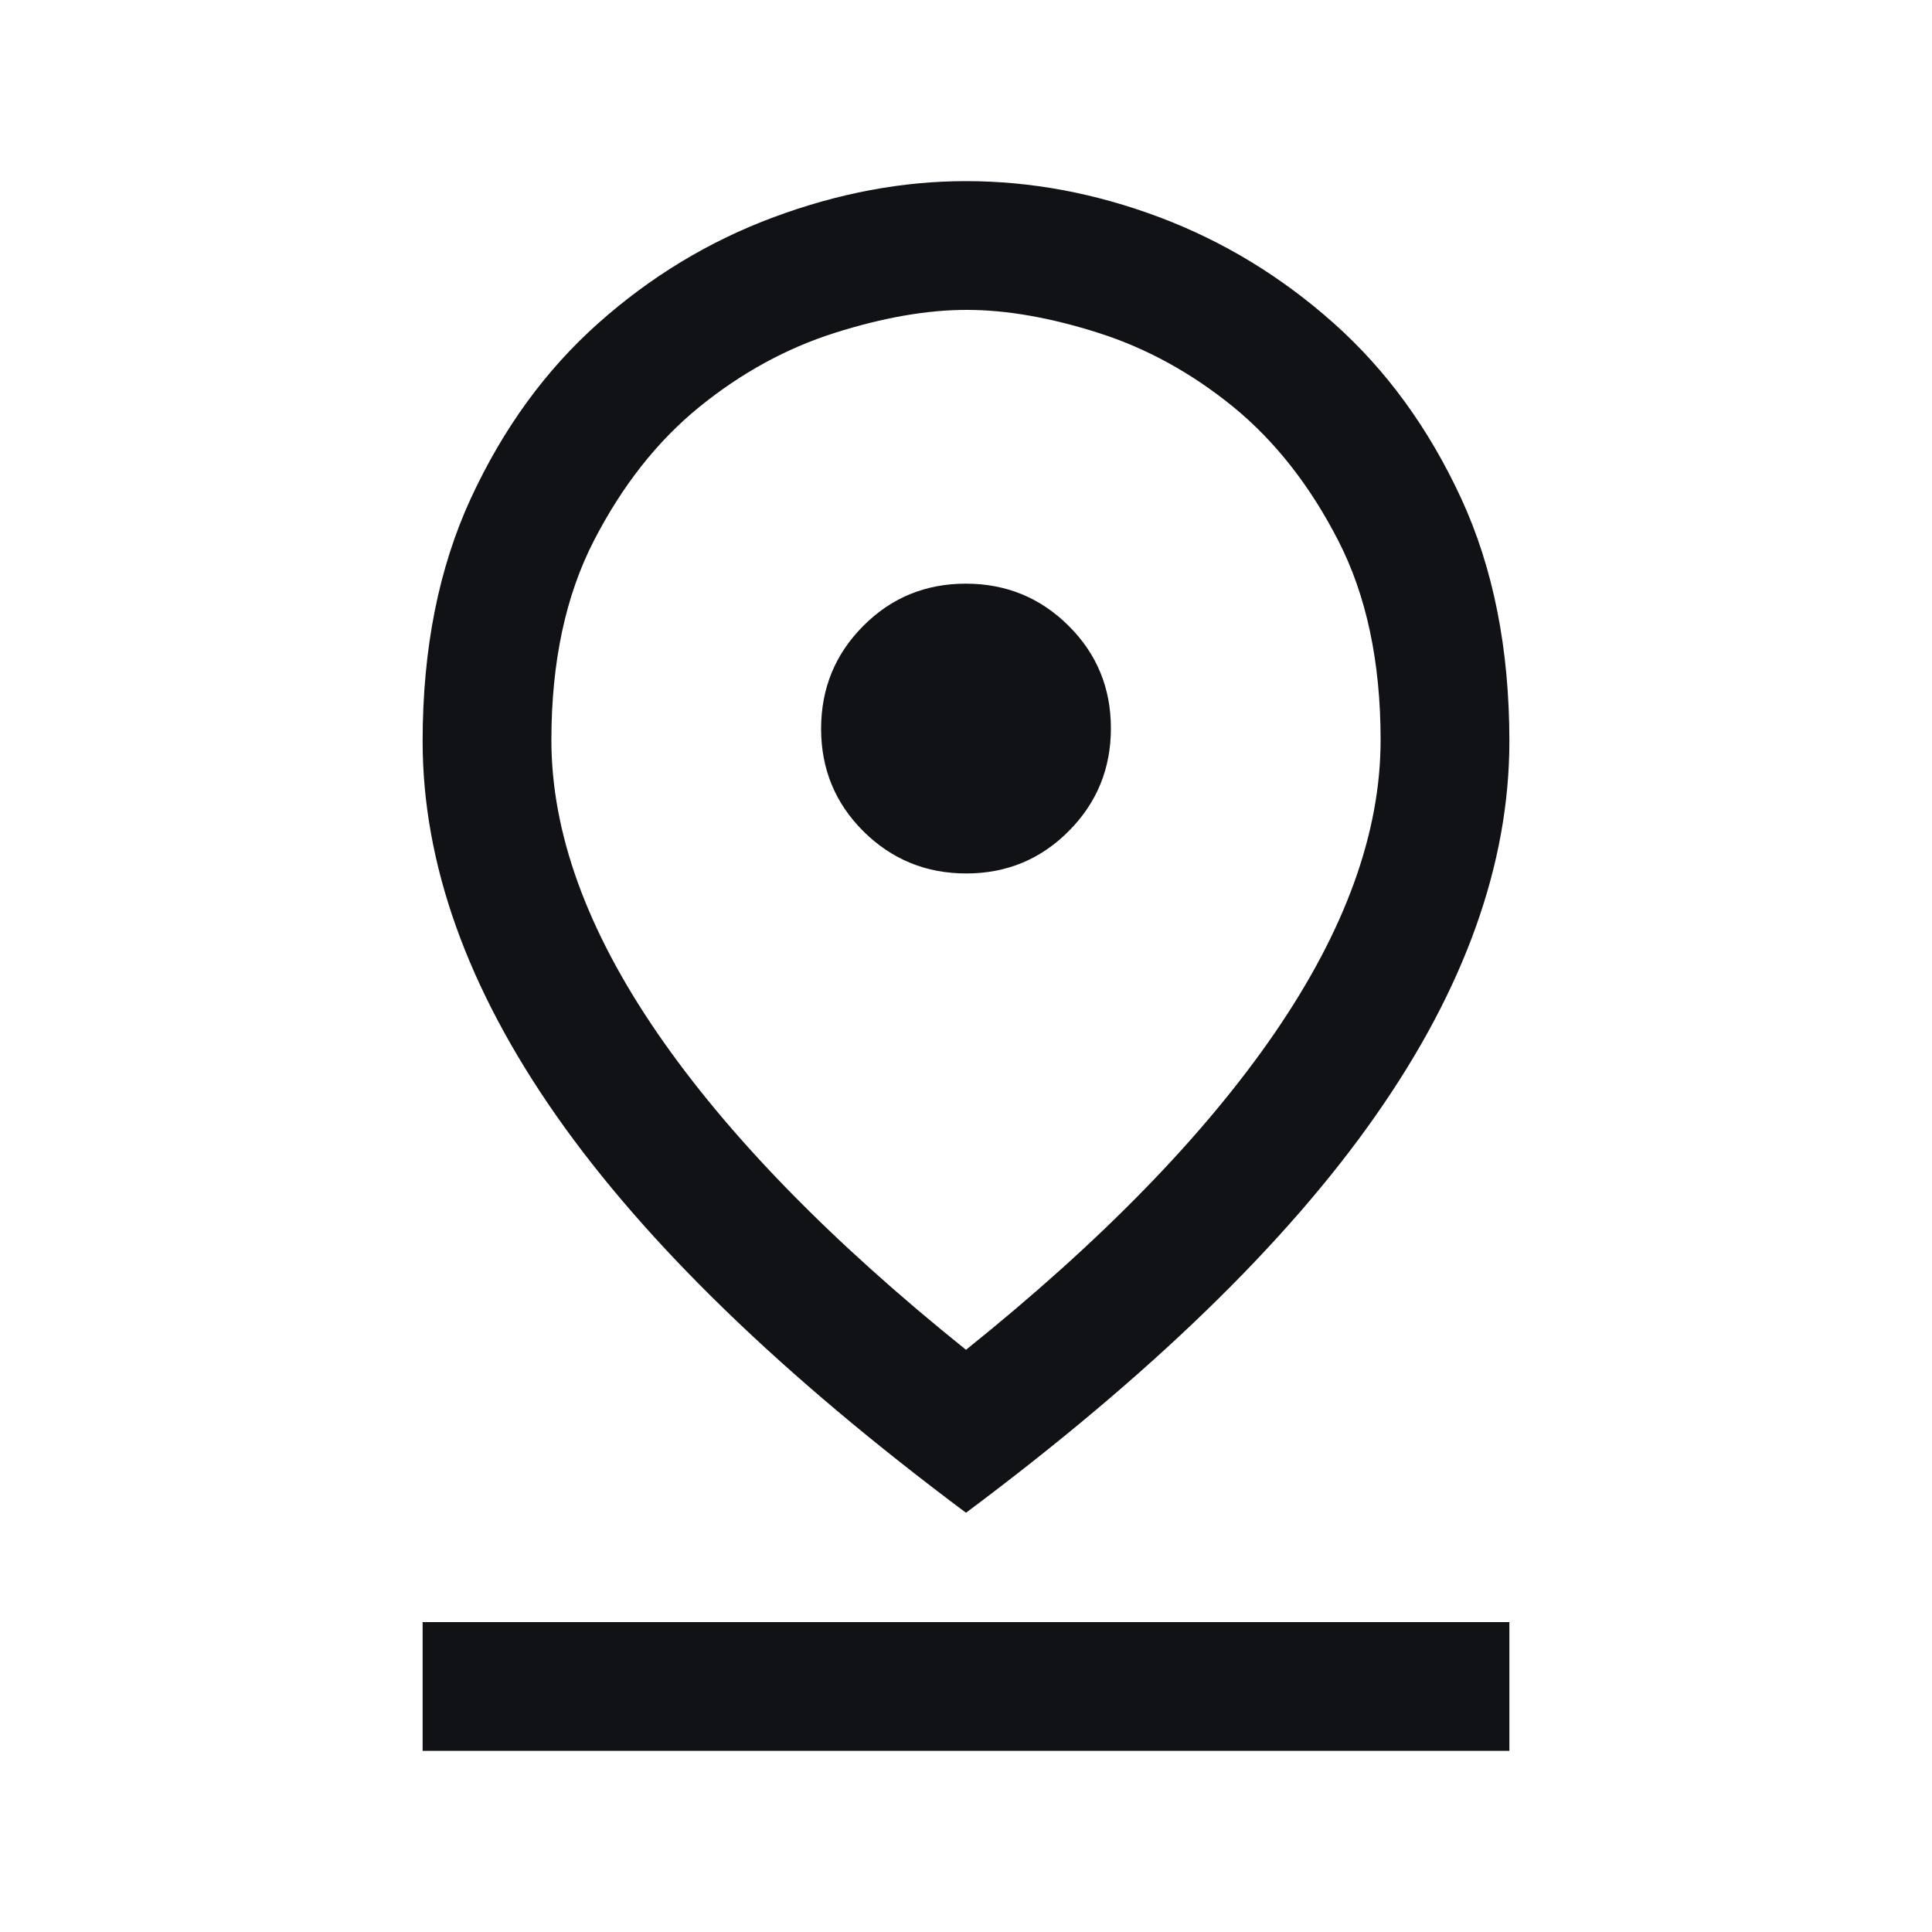 <svg width="20" height="20" viewBox="0 0 20 20" fill="none" xmlns="http://www.w3.org/2000/svg">
    <path d="M10 13.973C11.403 12.847 12.469 11.752 13.198 10.69C13.927 9.627 14.292 8.618 14.292 7.661C14.292 6.854 14.146 6.166 13.854 5.597C13.562 5.028 13.2 4.567 12.769 4.214C12.337 3.862 11.872 3.606 11.374 3.447C10.876 3.288 10.42 3.208 10.008 3.208C9.595 3.208 9.138 3.288 8.638 3.447C8.138 3.606 7.671 3.862 7.238 4.214C6.804 4.567 6.441 5.028 6.148 5.597C5.855 6.166 5.708 6.854 5.708 7.661C5.708 8.618 6.073 9.627 6.802 10.69C7.531 11.752 8.597 12.847 10 13.973ZM10 15.66C8.097 14.239 6.684 12.87 5.76 11.551C4.837 10.233 4.375 8.94 4.375 7.673C4.375 6.716 4.542 5.877 4.876 5.155C5.21 4.434 5.648 3.832 6.191 3.348C6.734 2.864 7.34 2.497 8.01 2.248C8.68 1.999 9.343 1.875 10 1.875C10.67 1.875 11.337 1.999 12 2.248C12.663 2.497 13.266 2.864 13.809 3.348C14.352 3.832 14.79 4.434 15.124 5.155C15.458 5.877 15.625 6.716 15.625 7.673C15.625 8.94 15.163 10.233 14.239 11.551C13.316 12.87 11.903 14.239 10 15.66ZM10.003 9.042C10.42 9.042 10.774 8.895 11.064 8.603C11.355 8.311 11.5 7.956 11.5 7.539C11.5 7.122 11.354 6.768 11.062 6.478C10.769 6.187 10.415 6.042 9.997 6.042C9.58 6.042 9.226 6.188 8.936 6.48C8.645 6.772 8.5 7.127 8.5 7.544C8.5 7.961 8.646 8.315 8.938 8.606C9.231 8.896 9.585 9.042 10.003 9.042ZM4.375 18.125V16.792H15.625V18.125H4.375Z" fill="#101216"/>
</svg>
